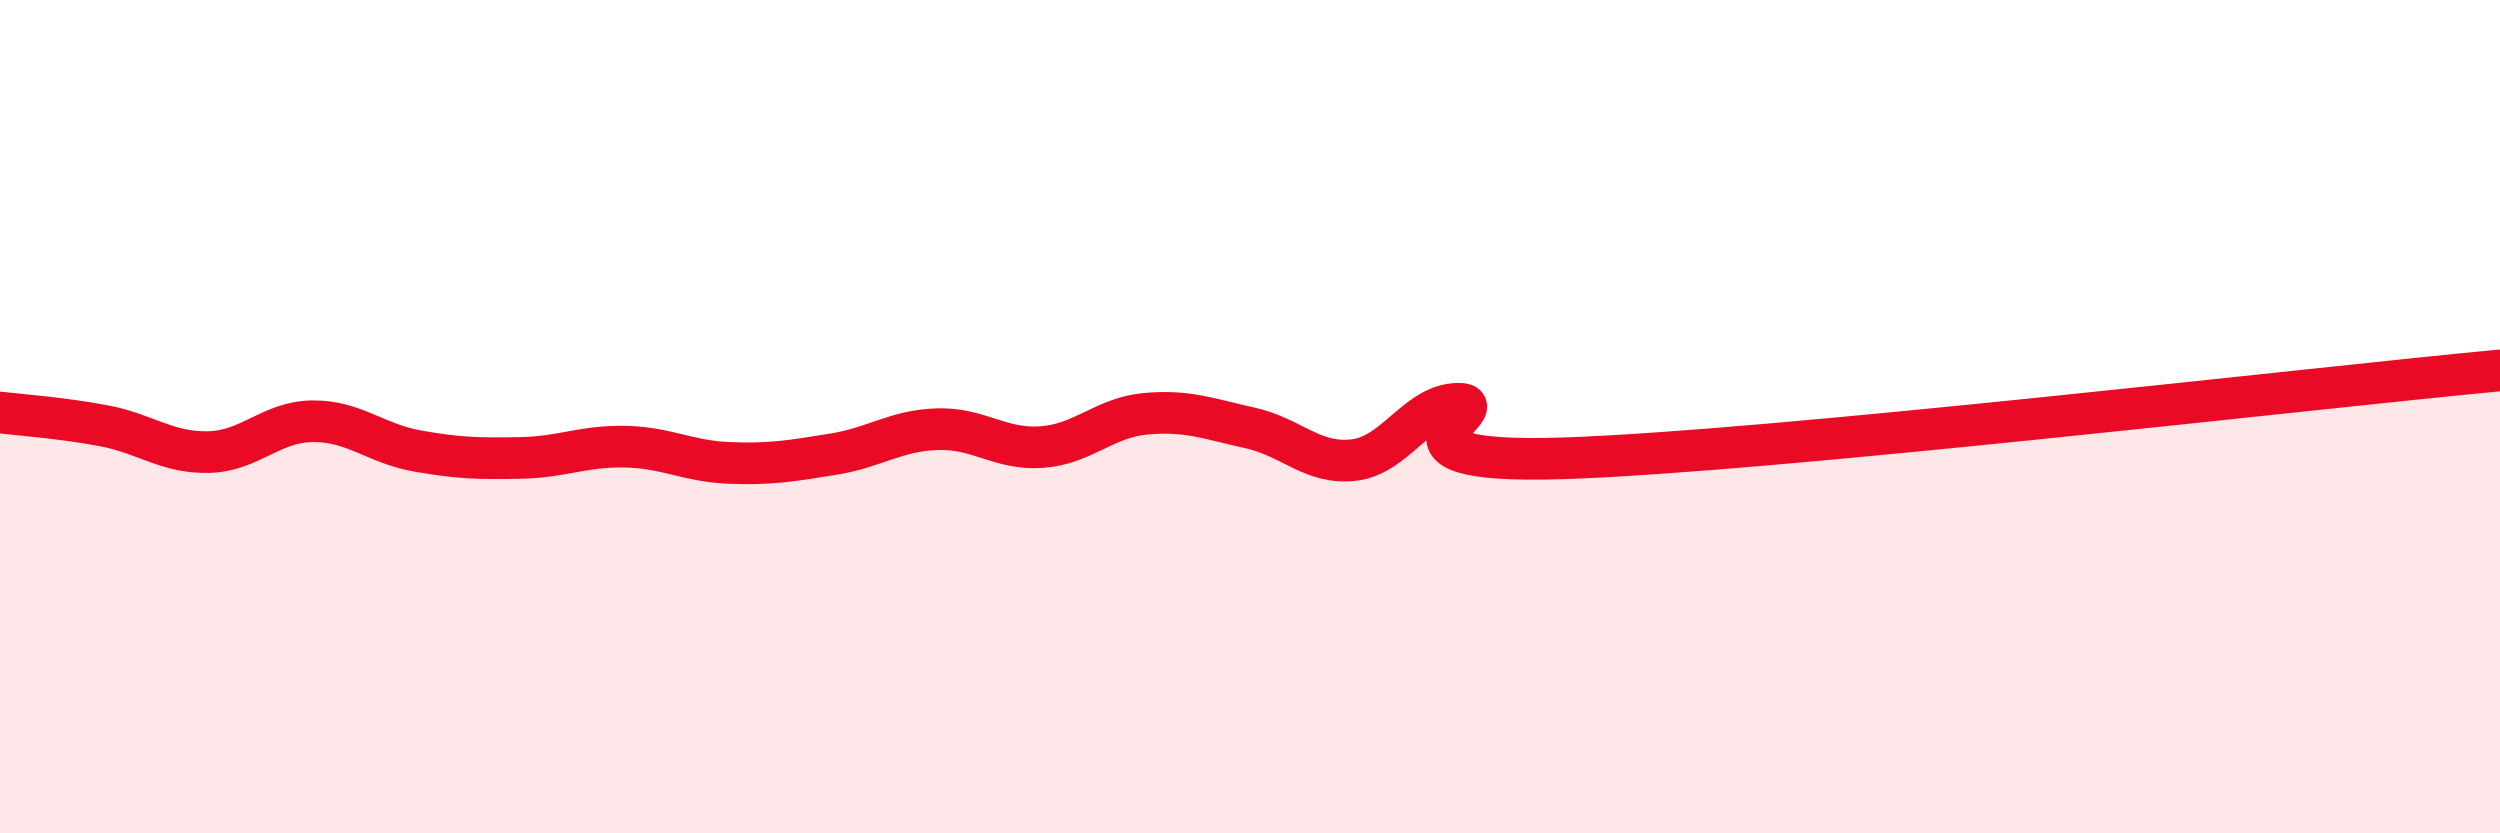 
    <svg width="60" height="20" viewBox="0 0 60 20" xmlns="http://www.w3.org/2000/svg">
      <path
        d="M 0,9.9 C 0.5,9.96 1.5,10.03 2.5,10.22 C 3.5,10.41 4,10.87 5,10.85 C 6,10.83 6.5,10.12 7.5,10.11 C 8.5,10.1 9,10.64 10,10.82 C 11,11 11.5,11.01 12.5,10.99 C 13.5,10.97 14,10.7 15,10.72 C 16,10.74 16.5,11.07 17.5,11.11 C 18.5,11.15 19,11.06 20,10.9 C 21,10.74 21.5,10.33 22.5,10.3 C 23.5,10.27 24,10.8 25,10.73 C 26,10.66 26.5,10.02 27.5,9.93 C 28.5,9.84 29,10.05 30,10.27 C 31,10.49 31.5,11.16 32.5,11.04 C 33.5,10.92 34,9.7 35,9.69 C 36,9.68 32.5,11.16 37.5,11 C 42.5,10.84 55.5,9.31 60,8.89L60 20L0 20Z"
        fill="#EB0A25"
        opacity="0.1"
        stroke-linecap="round"
        stroke-linejoin="round"
      />
      <path
        d="M 0,9.9 C 0.5,9.96 1.5,10.03 2.5,10.22 C 3.5,10.41 4,10.87 5,10.85 C 6,10.83 6.5,10.12 7.5,10.11 C 8.5,10.1 9,10.64 10,10.82 C 11,11 11.5,11.01 12.5,10.99 C 13.5,10.97 14,10.7 15,10.72 C 16,10.74 16.5,11.07 17.5,11.11 C 18.5,11.15 19,11.06 20,10.9 C 21,10.74 21.5,10.33 22.5,10.3 C 23.5,10.27 24,10.8 25,10.73 C 26,10.66 26.5,10.02 27.5,9.93 C 28.5,9.84 29,10.05 30,10.27 C 31,10.49 31.5,11.16 32.5,11.04 C 33.5,10.92 34,9.7 35,9.69 C 36,9.68 32.5,11.16 37.5,11 C 42.5,10.84 55.5,9.31 60,8.89"
        stroke="#EB0A25"
        stroke-width="1"
        fill="none"
        stroke-linecap="round"
        stroke-linejoin="round"
      />
    </svg>
  